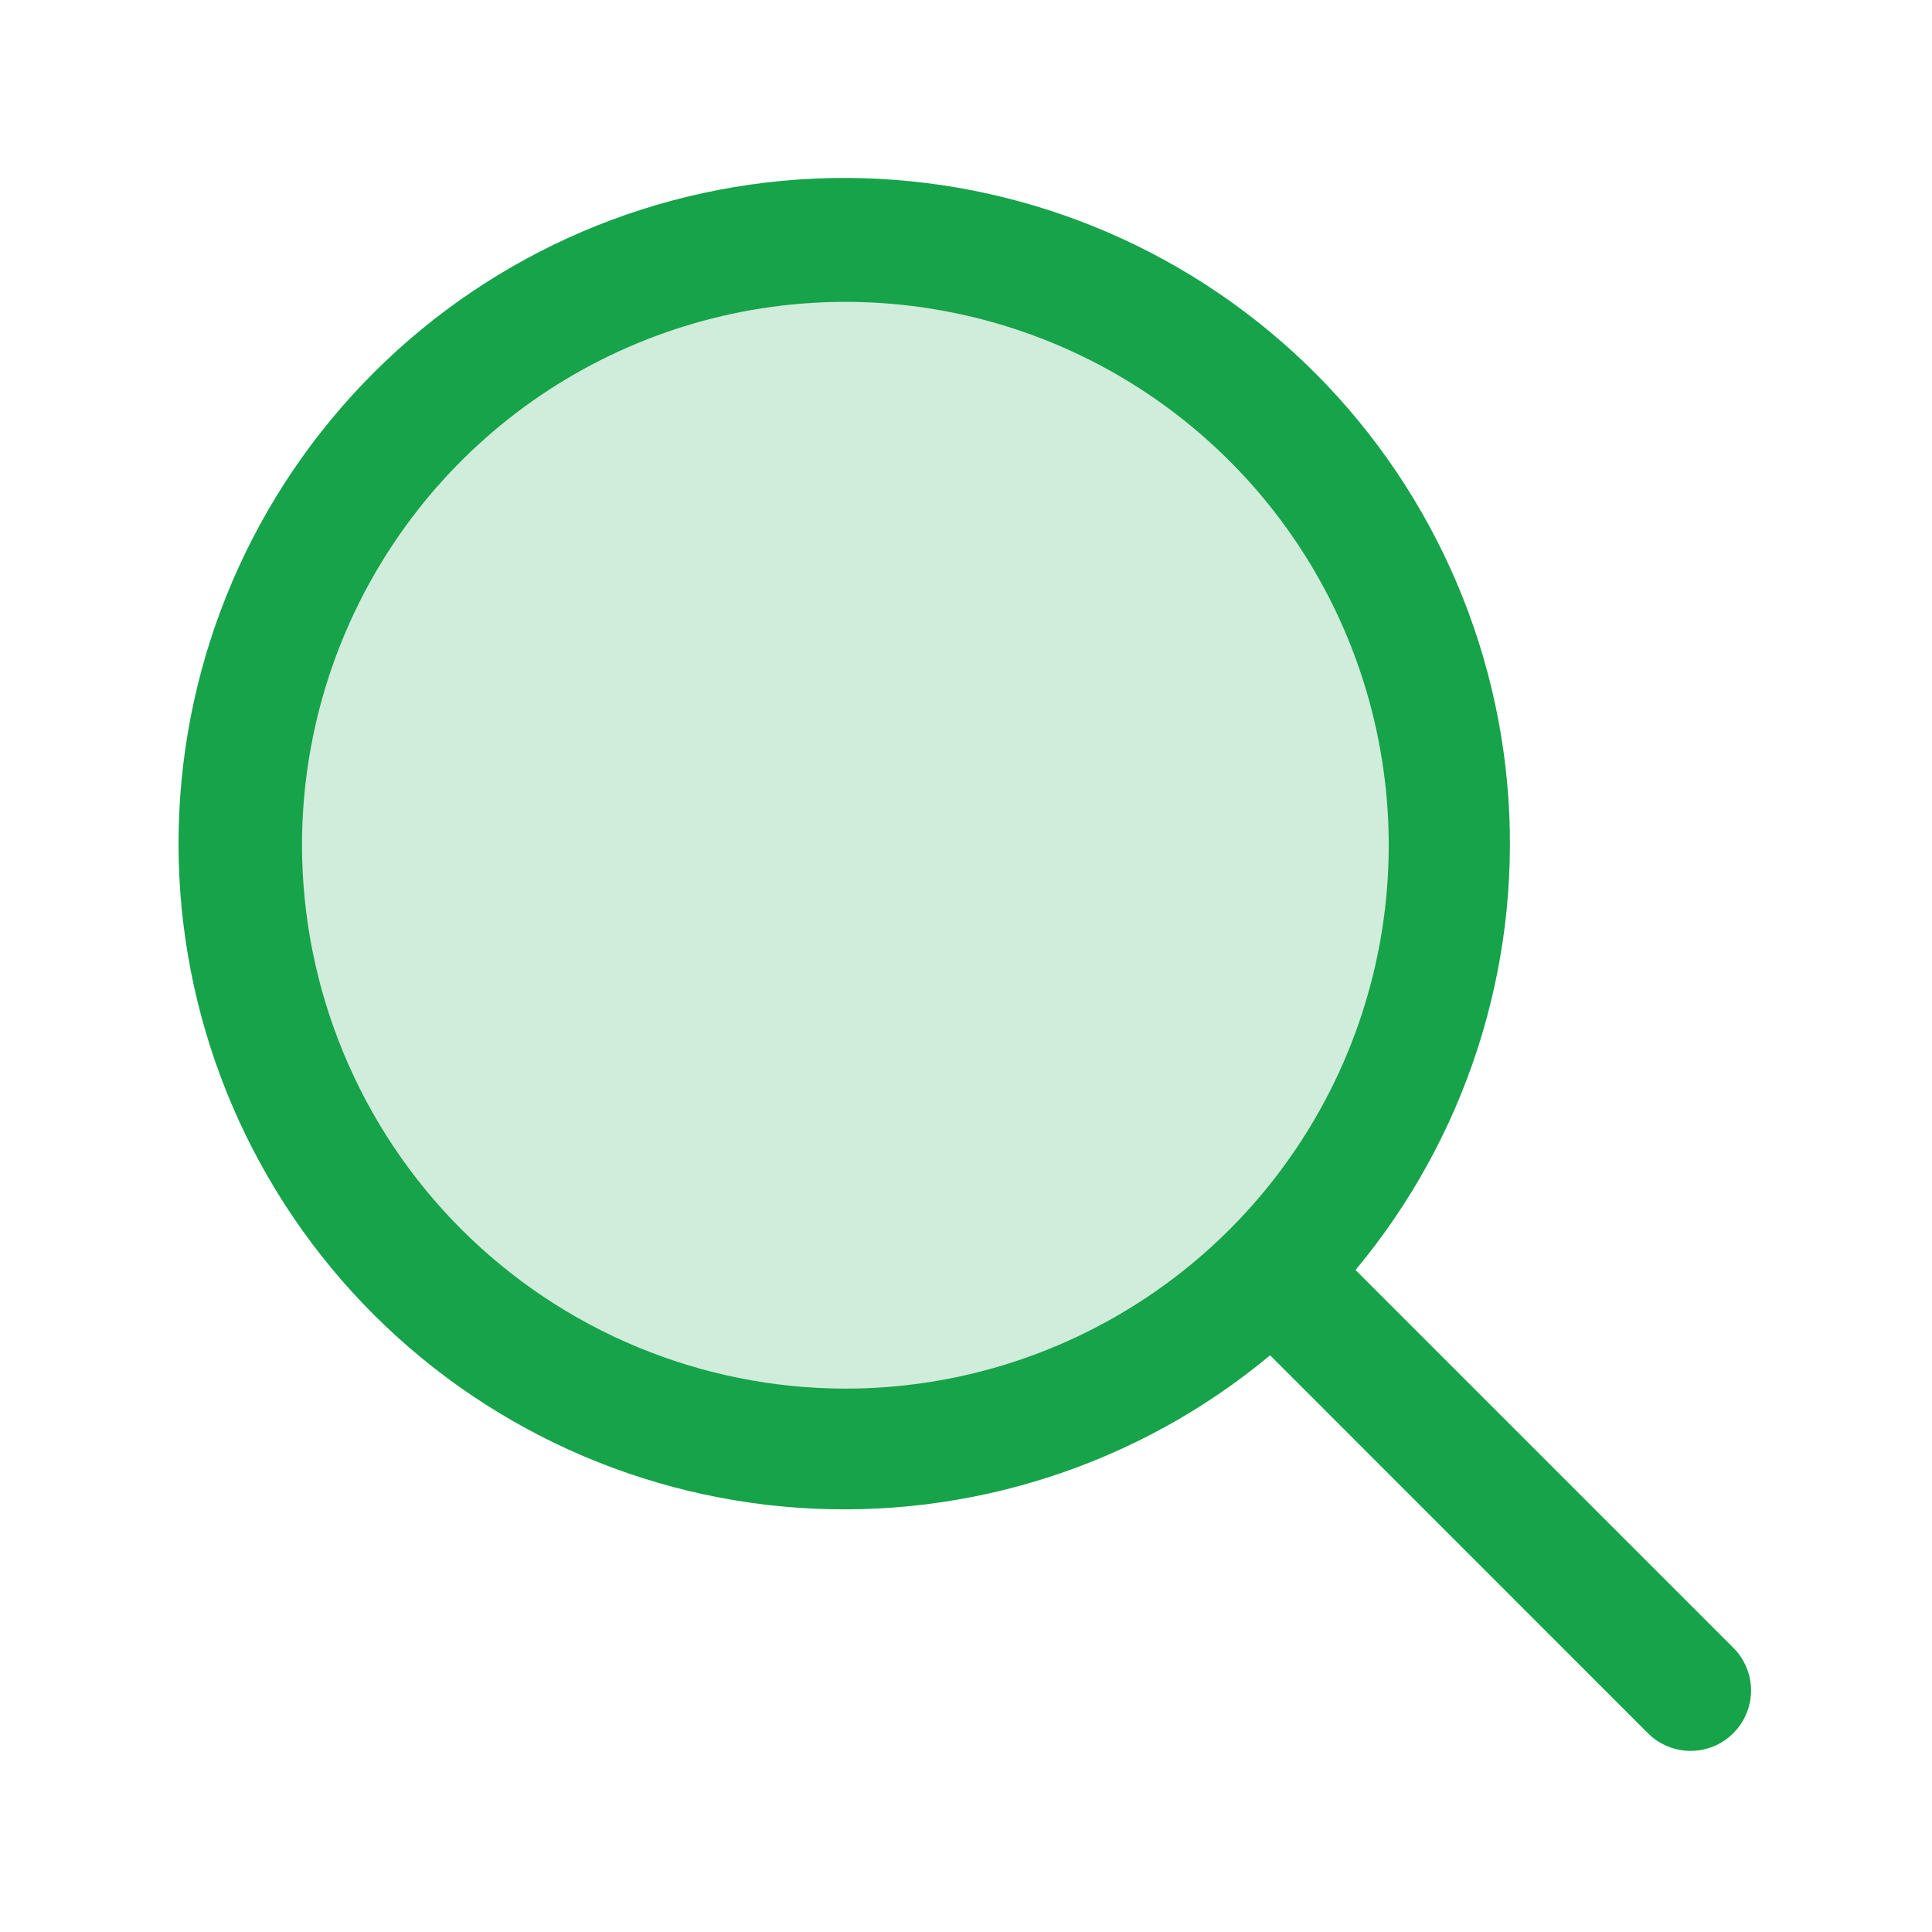 <svg width="32" height="32" viewBox="0 0 32 32" fill="none" xmlns="http://www.w3.org/2000/svg">
<path opacity="0.2" d="M24 14C24 15.978 23.413 17.911 22.315 19.556C21.216 21.2 19.654 22.482 17.827 23.239C16 23.996 13.989 24.194 12.049 23.808C10.109 23.422 8.327 22.47 6.929 21.071C5.53 19.672 4.578 17.891 4.192 15.951C3.806 14.011 4.004 12 4.761 10.173C5.518 8.346 6.8 6.784 8.444 5.685C10.089 4.586 12.022 4 14 4C15.313 4 16.614 4.259 17.827 4.761C19.04 5.264 20.142 6 21.071 6.929C22 7.858 22.736 8.96 23.239 10.173C23.741 11.386 24 12.687 24 14Z" fill="#16A34A"/>
<path d="M28.709 27.292L22.452 21.035C24.269 18.855 25.176 16.059 24.984 13.228C24.792 10.397 23.516 7.748 21.422 5.834C19.327 3.92 16.575 2.887 13.738 2.95C10.901 3.013 8.197 4.168 6.19 6.173C4.183 8.179 3.026 10.881 2.96 13.718C2.894 16.555 3.925 19.308 5.837 21.405C7.75 23.501 10.397 24.779 13.228 24.974C16.059 25.168 18.856 24.264 21.037 22.448L27.294 28.707C27.387 28.8 27.498 28.874 27.619 28.924C27.74 28.974 27.871 29 28.002 29C28.133 29 28.264 28.974 28.385 28.924C28.506 28.874 28.616 28.8 28.709 28.707C28.802 28.614 28.876 28.504 28.926 28.383C28.977 28.261 29.003 28.131 29.003 28C29.003 27.868 28.977 27.738 28.926 27.617C28.876 27.495 28.802 27.385 28.709 27.292ZM5.002 14C5.002 12.22 5.53 10.48 6.519 9C7.508 7.519 8.913 6.366 10.558 5.685C12.202 5.004 14.012 4.825 15.758 5.173C17.504 5.52 19.107 6.377 20.366 7.636C21.625 8.894 22.482 10.498 22.829 12.244C23.176 13.99 22.998 15.799 22.317 17.444C21.636 19.088 20.482 20.494 19.002 21.483C17.522 22.472 15.782 23 14.002 23C11.616 22.997 9.328 22.048 7.641 20.361C5.954 18.674 5.005 16.386 5.002 14Z" fill="#16A34A"/>
</svg>
